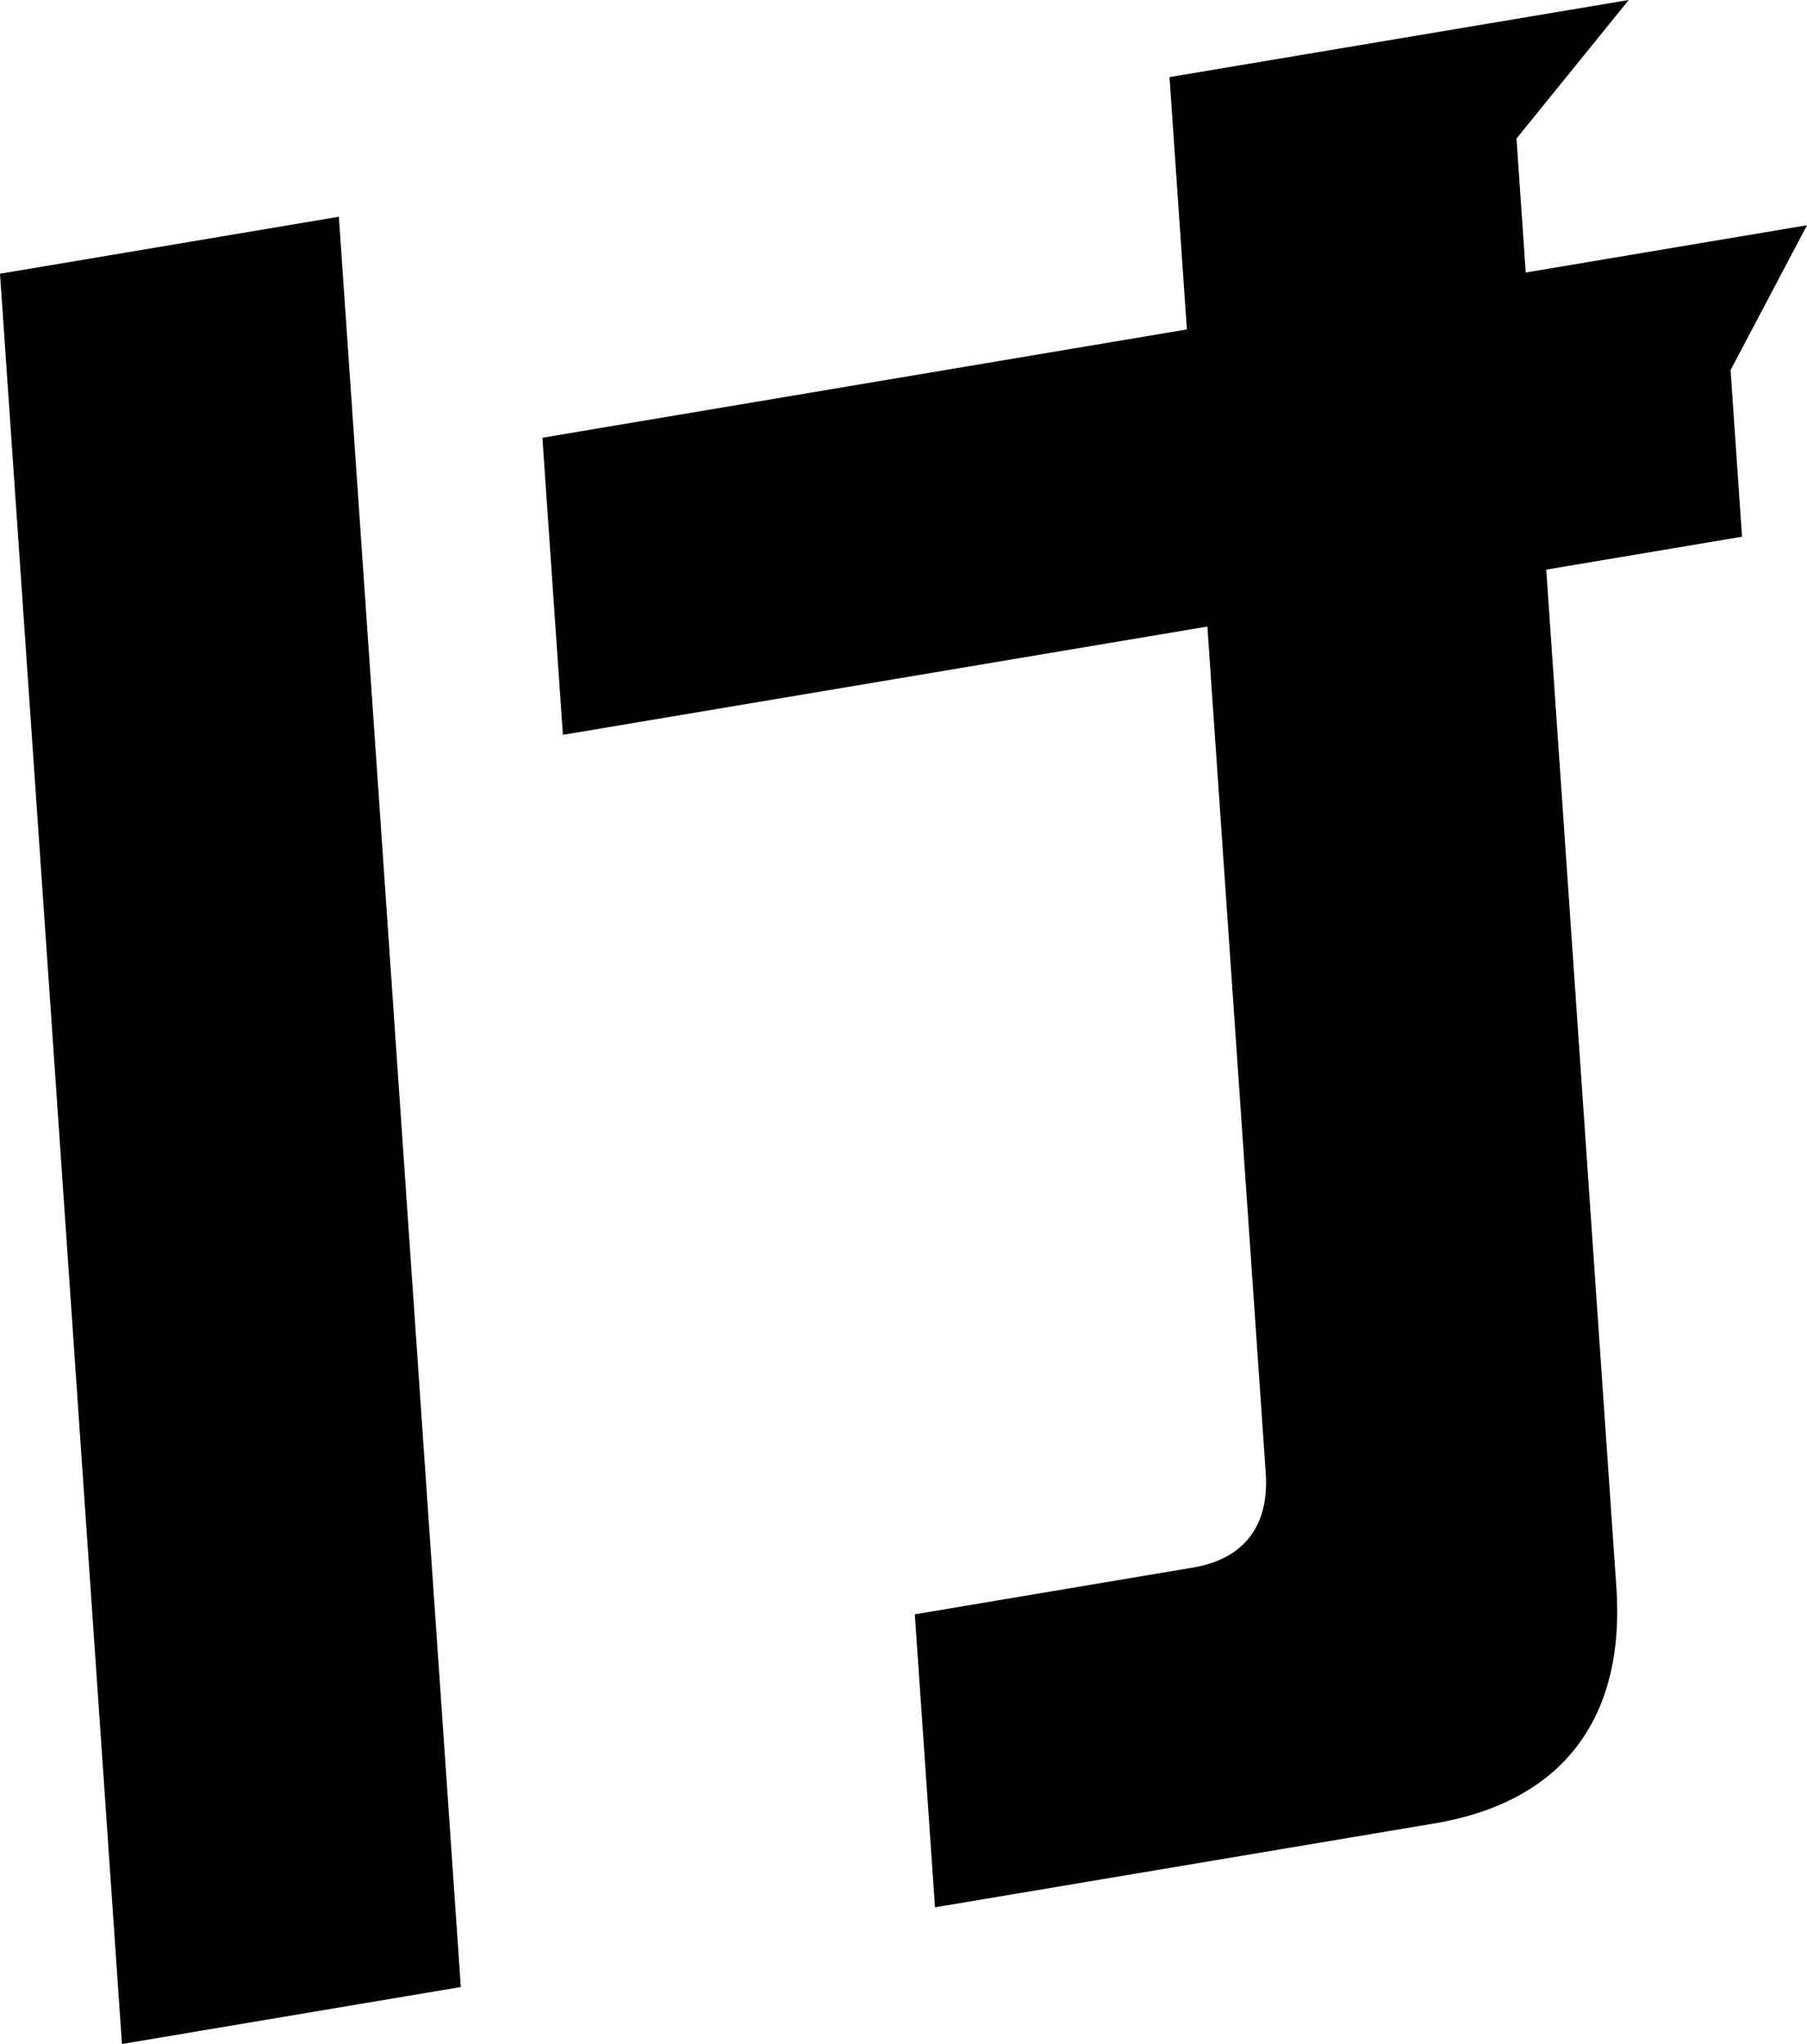 <?xml version="1.0" encoding="UTF-8"?>
<svg id="_レイヤー_2" data-name="レイヤー 2" xmlns="http://www.w3.org/2000/svg" viewBox="0 0 238.1 269.35">
  <g id="text_ke">
    <path d="M0,36.07l44.65-7.51,16.07,233.27-44.65,7.51L0,36.07ZM229.55,70.72l-25.81,4.34,9.24,134.06c1.2,17.43-7.19,28.33-23.96,31.15l-65.82,11.06-2.66-38.61,36.65-6.16c6.71-1.13,10.07-5.49,9.59-12.46l-7.69-111.54-84.92,14.27-2.7-39.15,84.92-14.27-2.29-33.25L214.61,0l-14.79,18.26,1.22,17.65,37.06-6.23-10.07,19.09,1.51,21.95Z"/>
  </g>
</svg>